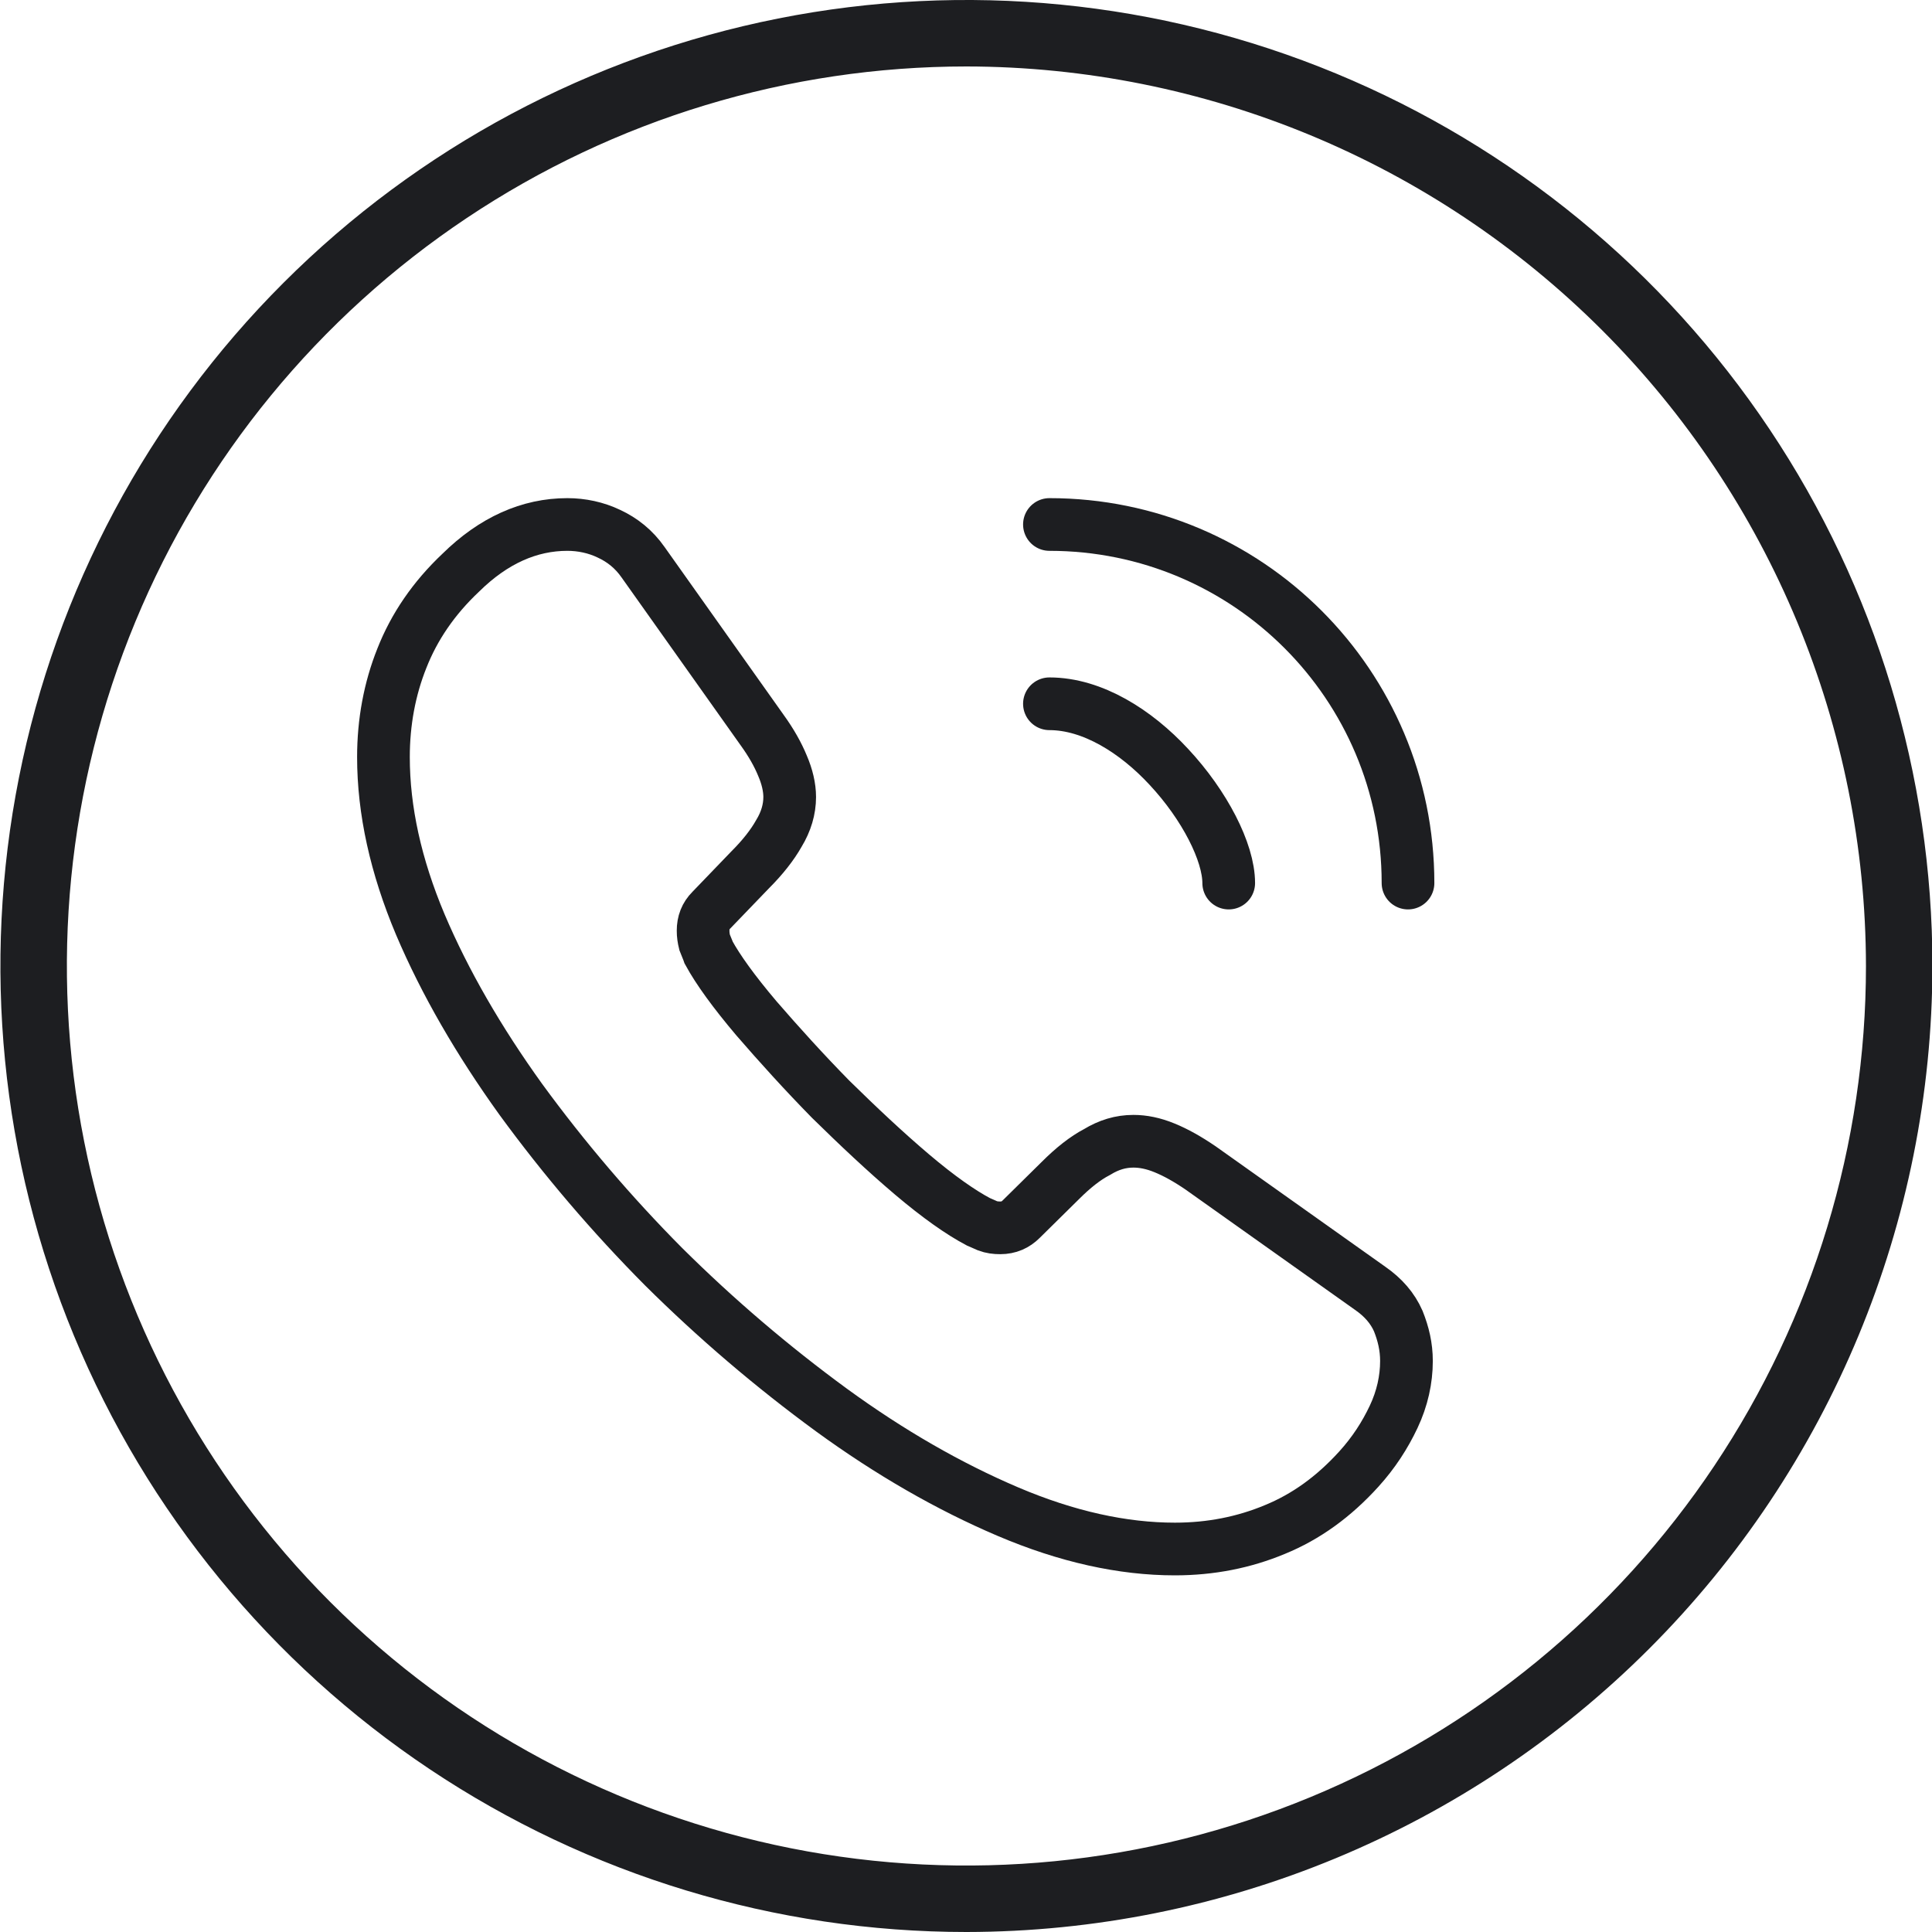 <?xml version="1.0" encoding="UTF-8"?> <svg xmlns="http://www.w3.org/2000/svg" width="55" height="55" viewBox="0 0 55 55" fill="none"> <g clip-path="url(#clip0_883_98)"> <path d="M27.512 55C22.073 55 16.756 53.387 12.233 50.365C7.711 47.344 4.186 43.049 2.105 38.024C0.024 32.999 -0.521 27.47 0.54 22.135C1.601 16.8 4.22 11.9 8.066 8.055C11.912 4.209 16.812 1.59 22.147 0.528C27.481 -0.533 33.011 0.012 38.035 2.093C43.06 4.175 47.355 7.699 50.377 12.222C53.399 16.744 55.012 22.061 55.012 27.5C55.003 34.791 52.103 41.781 46.948 46.936C41.792 52.092 34.803 54.992 27.512 55V55ZM27.512 1.892C22.447 1.892 17.496 3.394 13.285 6.208C9.074 9.022 5.791 13.021 3.853 17.7C1.915 22.38 1.408 27.528 2.396 32.496C3.384 37.463 5.823 42.026 9.404 45.608C12.986 49.189 17.549 51.628 22.516 52.616C27.483 53.604 32.632 53.097 37.311 51.158C41.991 49.22 45.99 45.938 48.804 41.727C51.618 37.516 53.12 32.565 53.12 27.5C53.111 20.711 50.411 14.202 45.61 9.402C40.809 4.601 34.301 1.901 27.512 1.892V1.892Z" fill="#1D1E21"></path> <path d="M40.039 38.745C40.039 39.27 39.922 39.81 39.674 40.335C39.426 40.86 39.106 41.356 38.683 41.822C37.968 42.61 37.181 43.179 36.291 43.543C35.416 43.908 34.468 44.097 33.447 44.097C31.96 44.097 30.37 43.747 28.693 43.033C27.016 42.318 25.339 41.356 23.676 40.145C21.982 38.906 20.383 37.541 18.893 36.062C17.418 34.577 16.058 32.983 14.824 31.293C13.629 29.631 12.666 27.968 11.966 26.32C11.266 24.658 10.916 23.068 10.916 21.552C10.916 20.56 11.091 19.612 11.441 18.737C11.791 17.847 12.345 17.031 13.118 16.302C14.051 15.383 15.072 14.931 16.151 14.931C16.56 14.931 16.968 15.018 17.333 15.193C17.712 15.368 18.047 15.631 18.31 16.01L21.693 20.779C21.956 21.143 22.145 21.479 22.276 21.799C22.408 22.106 22.481 22.412 22.481 22.689C22.481 23.039 22.378 23.389 22.174 23.724C21.985 24.06 21.708 24.41 21.358 24.76L20.249 25.912C20.089 26.072 20.016 26.262 20.016 26.495C20.016 26.612 20.031 26.714 20.06 26.831C20.104 26.947 20.147 27.035 20.176 27.122C20.439 27.604 20.891 28.231 21.533 28.989C22.189 29.747 22.889 30.52 23.647 31.293C24.435 32.066 25.193 32.781 25.966 33.437C26.724 34.079 27.351 34.516 27.847 34.779C27.92 34.808 28.008 34.852 28.11 34.895C28.226 34.939 28.343 34.954 28.474 34.954C28.722 34.954 28.912 34.866 29.072 34.706L30.181 33.612C30.545 33.247 30.895 32.97 31.231 32.795C31.566 32.591 31.901 32.489 32.266 32.489C32.543 32.489 32.835 32.547 33.156 32.679C33.476 32.81 33.812 32.999 34.176 33.247L39.004 36.674C39.383 36.937 39.645 37.243 39.806 37.608C39.951 37.972 40.039 38.337 40.039 38.745V38.745Z" stroke="#1D1E21" stroke-width="1.5" stroke-miterlimit="10"></path> <path d="M34.979 25.139C34.979 24.264 34.294 22.922 33.273 21.829C32.34 20.822 31.1 20.035 29.875 20.035M40.083 25.139C40.083 19.495 35.519 14.931 29.875 14.931" stroke="#1D1E21" stroke-width="1.5" stroke-linecap="round" stroke-linejoin="round"></path> </g> <defs> <clipPath id="clip0_883_98"> <rect width="55" height="55" fill="white"></rect> </clipPath> </defs> </svg> 